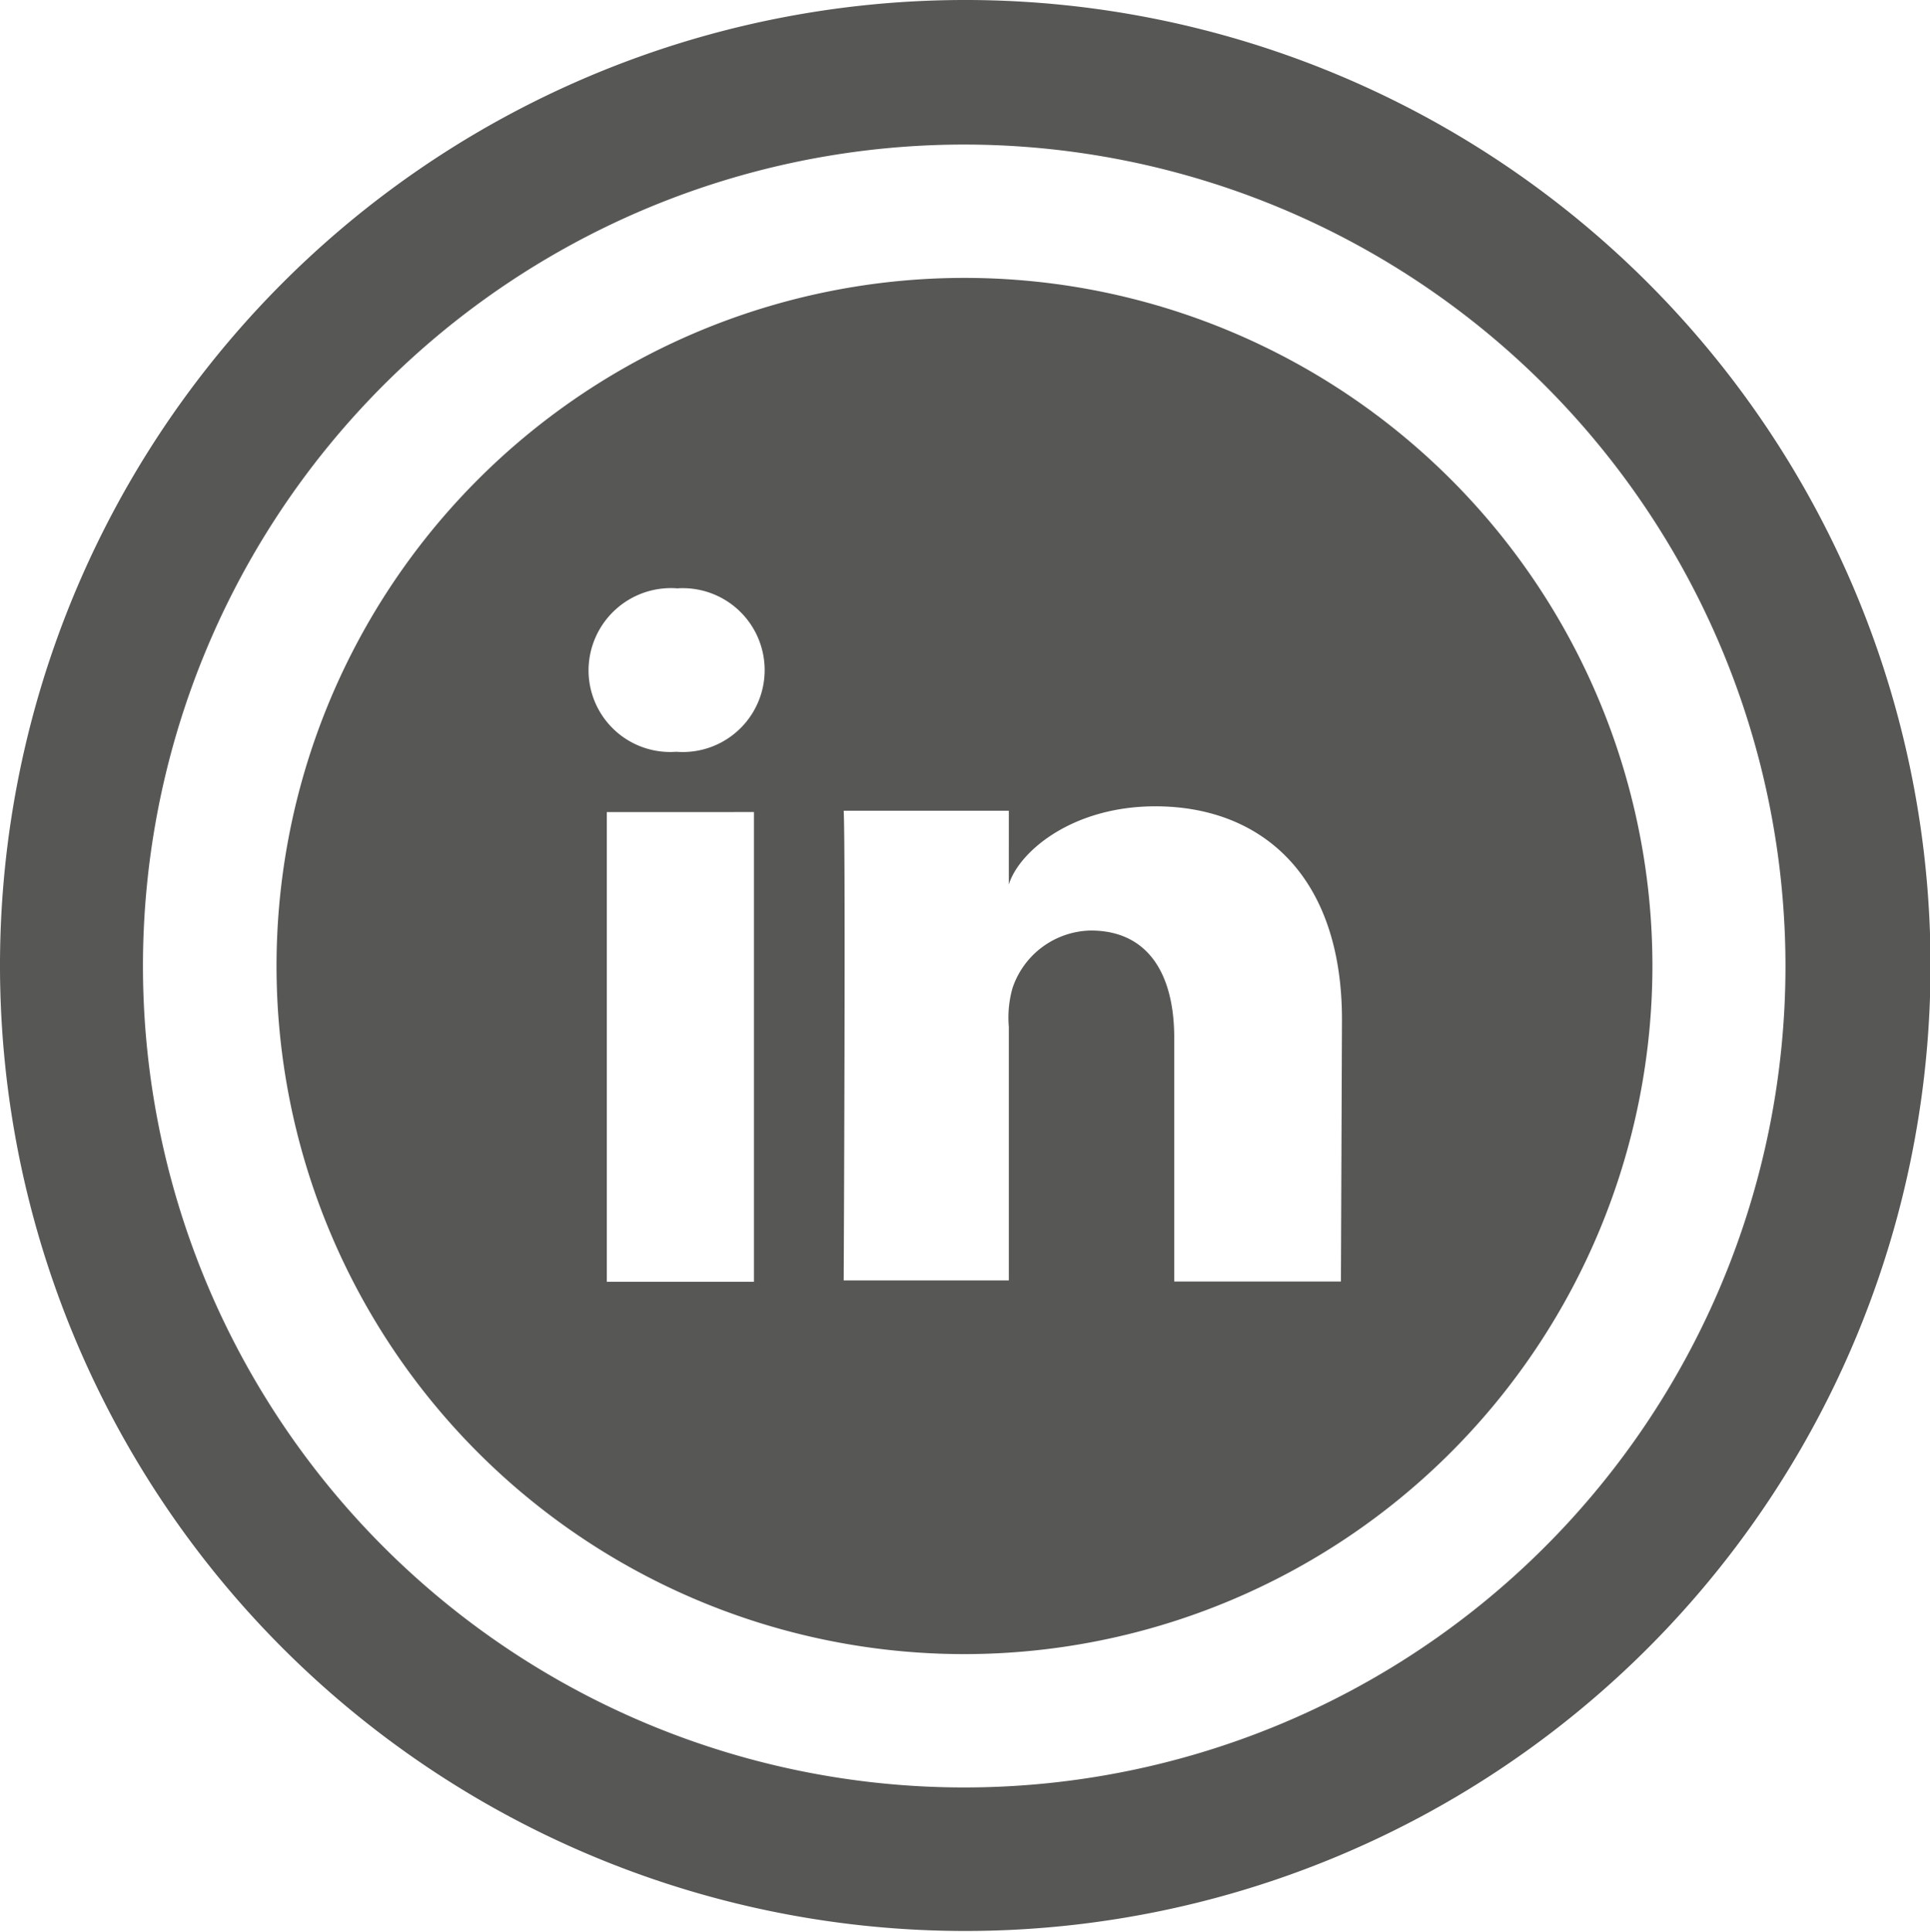 <svg xmlns="http://www.w3.org/2000/svg" viewBox="0 0 73.98 74.04"><defs><style>.cls-1{fill:#575756;}</style></defs><title>Middel 4</title><g id="Laag_2" data-name="Laag 2"><g id="Laag_2-2" data-name="Laag 2"><path class="cls-1" d="M51.44,39.08c0-5.59-3.15-8.18-7.15-8.18-3.23,0-5.25,1.77-5.62,3V31.07H32.34c.08,1.5,0,18,0,18h6.33V39.35a4.14,4.14,0,0,1,.14-1.48,3.23,3.23,0,0,1,3-2.21c2.2,0,3.2,1.67,3.2,4.11v9.34h6.39ZM26,22.55a3.16,3.16,0,0,0-3.44,3.13,3.13,3.13,0,0,0,3.36,3.13h0a3.14,3.14,0,1,0,0-6.26ZM23.26,49.12H28.9v-18H23.26ZM37,63.39A26.37,26.37,0,1,1,63.34,37,26.39,26.39,0,0,1,37,63.39ZM37,5.54A31.48,31.48,0,1,0,68.44,37,31.5,31.5,0,0,0,37,5.54ZM37,74A37,37,0,1,1,74,37,37,37,0,0,1,37,74Z"/></g></g></svg>